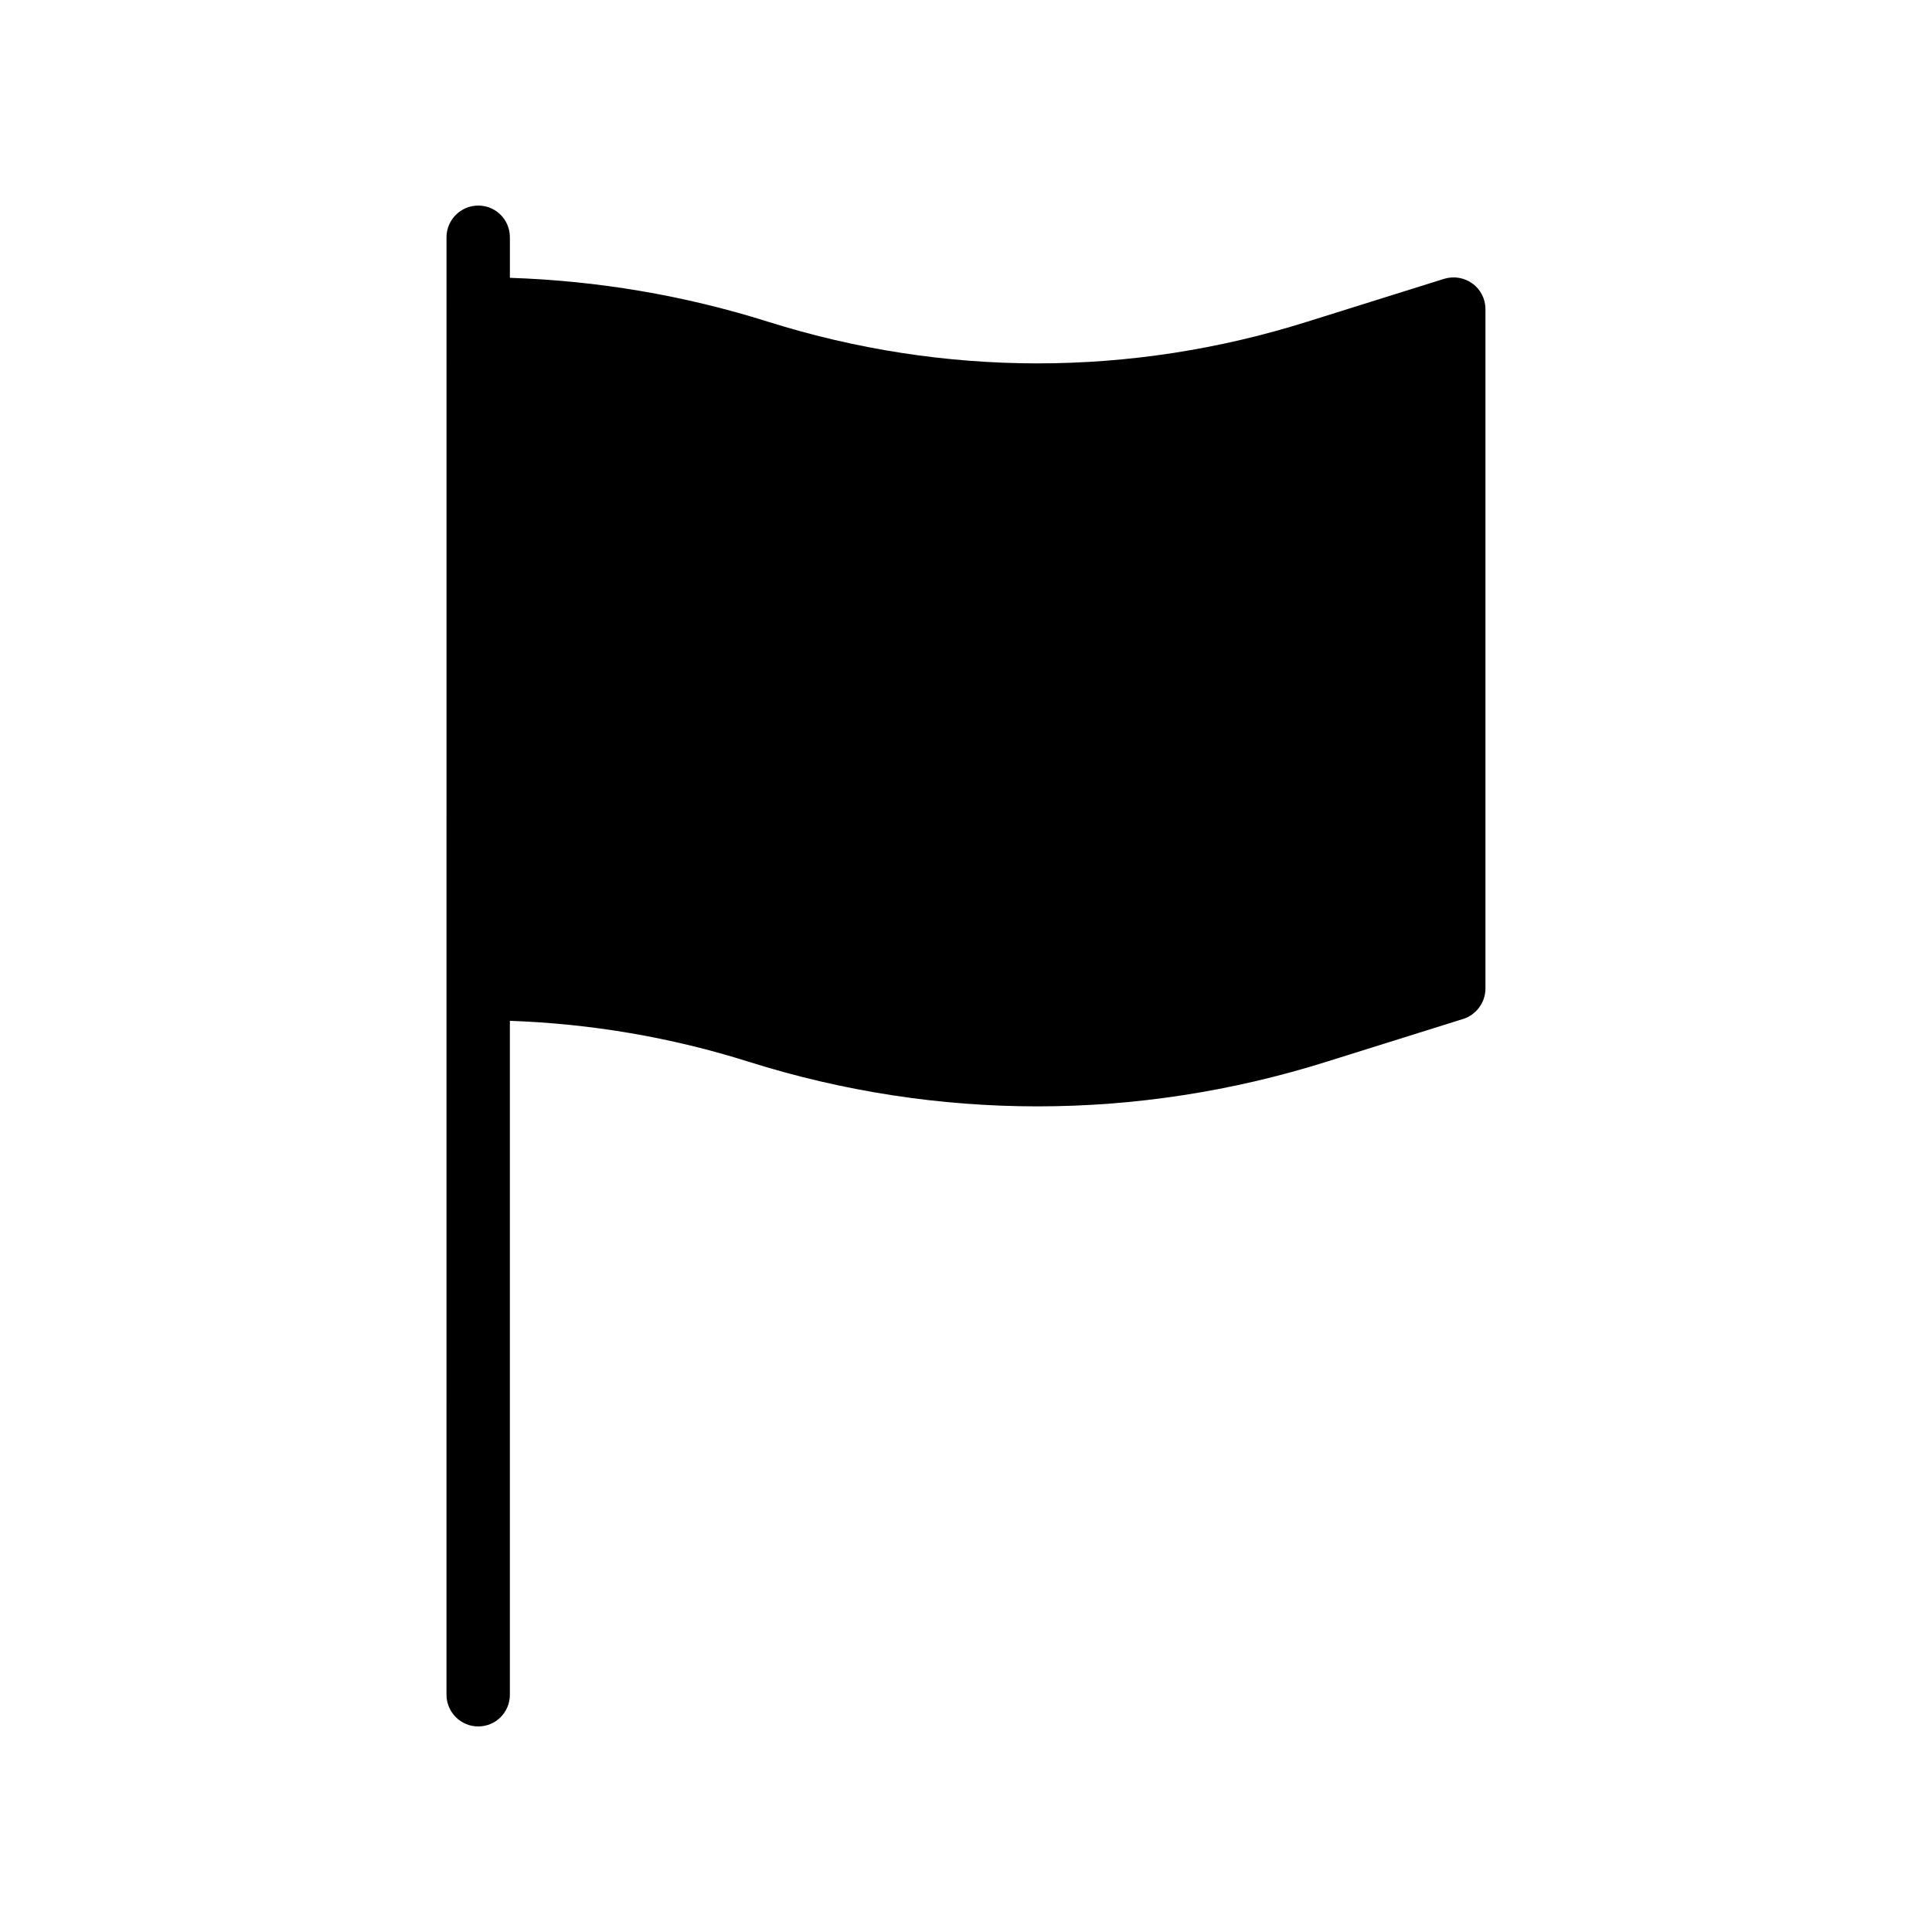 <?xml version="1.0" encoding="UTF-8"?>
<!-- Uploaded to: ICON Repo, www.svgrepo.com, Generator: ICON Repo Mixer Tools -->
<svg fill="#000000" width="800px" height="800px" version="1.1" viewBox="144 144 512 512" xmlns="http://www.w3.org/2000/svg">
 <path d="m537.66 225.85v180.11c0 3.695-2.434 6.969-5.879 8.062l-36.191 11.336c-25.105 7.894-50.883 11.84-76.664 11.84-25.777 0-51.555-3.945-76.578-11.84-20.488-6.465-41.734-10.074-63.227-10.832v178.6c0 4.617-3.695 8.398-8.398 8.398-4.617 0-8.398-3.777-8.398-8.398l0.004-386.25c0-4.617 3.777-8.398 8.398-8.398 4.703 0 8.398 3.777 8.398 8.398v10.75c23.176 0.758 46.098 4.617 68.266 11.59 46.855 14.777 96.312 14.777 143.16 0l36.191-11.336c2.519-0.754 5.289-0.336 7.473 1.258 2.098 1.512 3.441 4.027 3.441 6.715z"/>
</svg>